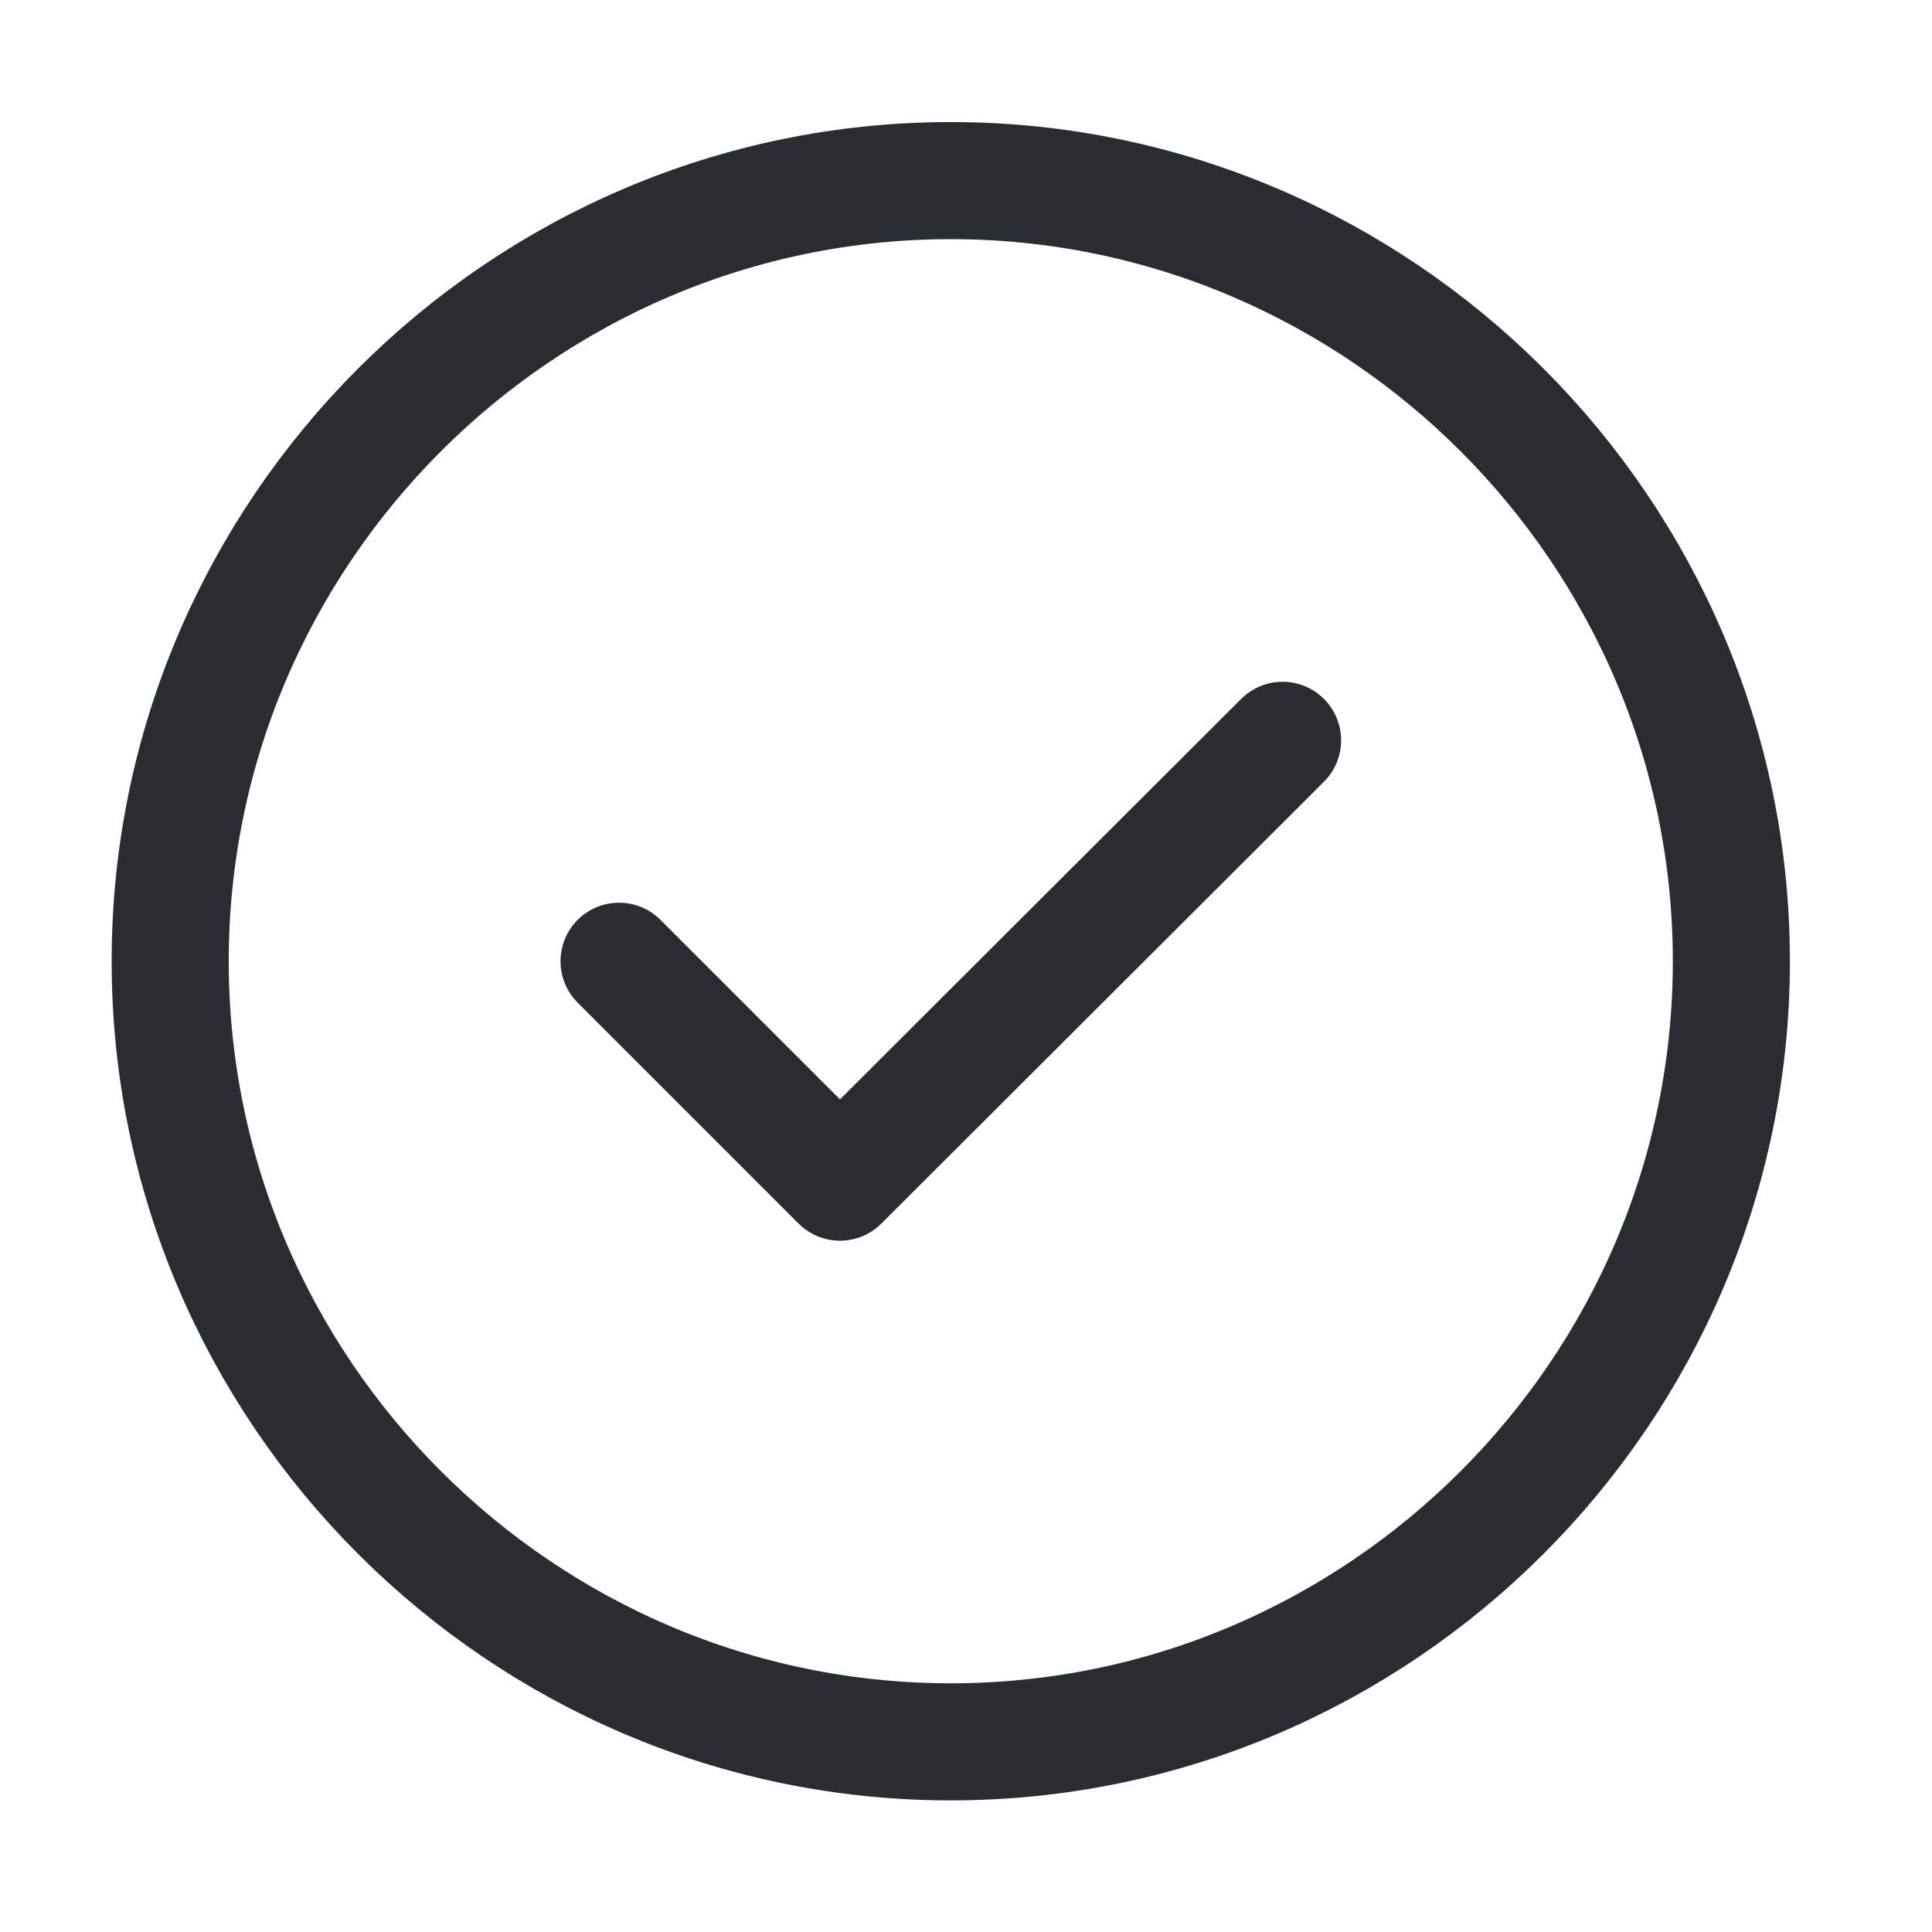 <svg xmlns="http://www.w3.org/2000/svg" width="33" height="33" viewBox="0 0 33 33" fill="none"><path d="M16.24 29.752C23.573 29.752 29.573 23.752 29.573 16.419C29.573 9.085 23.573 3.085 16.24 3.085C8.907 3.085 2.907 9.085 2.907 16.419C2.907 23.752 8.907 29.752 16.24 29.752Z" stroke="#292D32" stroke-width="2" stroke-linecap="round" stroke-linejoin="round"></path><path d="M10.574 16.419L14.347 20.192L21.907 12.645" stroke="#292D32" stroke-width="2" stroke-linecap="round" stroke-linejoin="round"></path></svg>